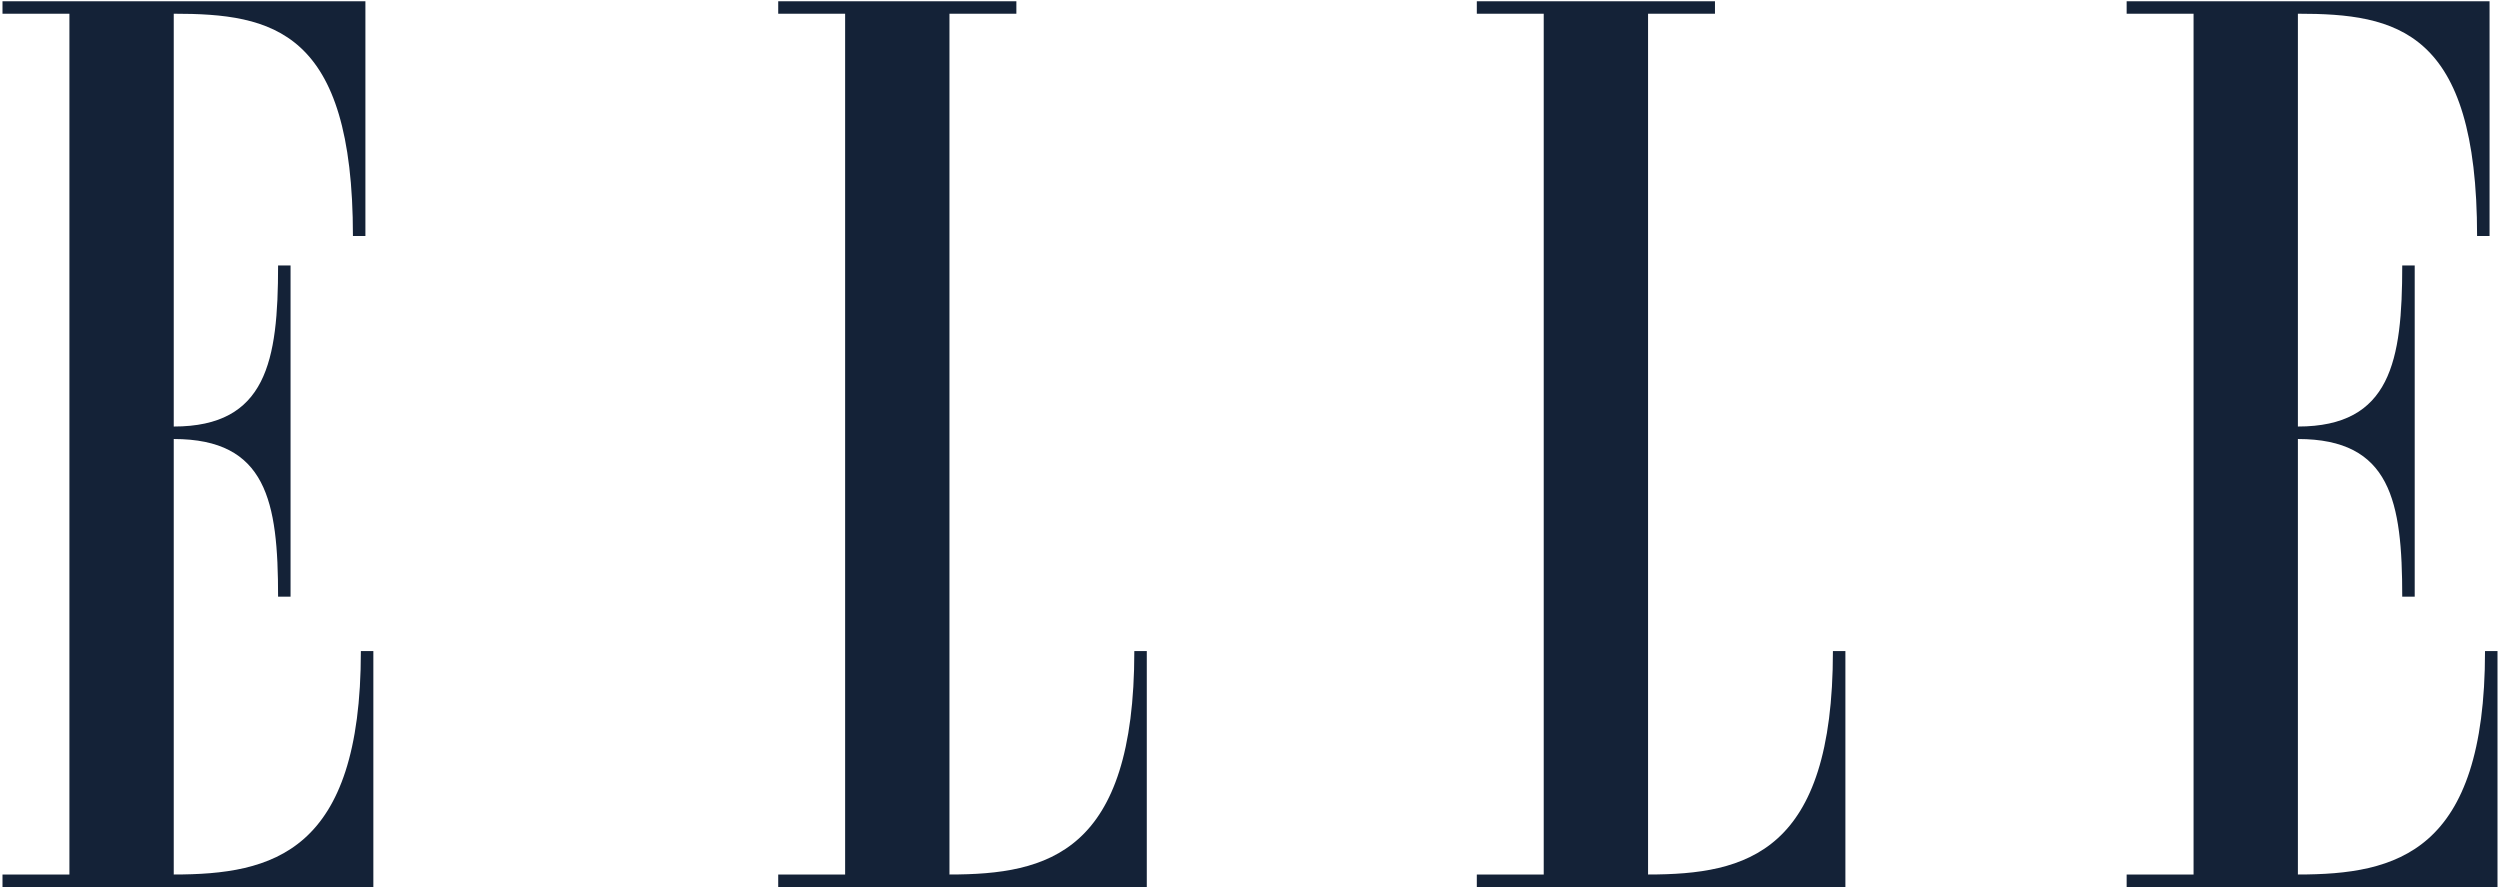 <?xml version="1.0" encoding="UTF-8" standalone="no"?>
<!-- Created with Inkscape (http://www.inkscape.org/) -->

<svg
   xmlns:dc="http://purl.org/dc/elements/1.1/"
   xmlns:cc="http://creativecommons.org/ns#"
   xmlns:rdf="http://www.w3.org/1999/02/22-rdf-syntax-ns#"
   xmlns:svg="http://www.w3.org/2000/svg"
   xmlns="http://www.w3.org/2000/svg"
   xmlns:sodipodi="http://sodipodi.sourceforge.net/DTD/sodipodi-0.dtd"
   xmlns:inkscape="http://www.inkscape.org/namespaces/inkscape"
   width="1000"
   height="355.645"
	 viewBox="0 0 1000 356"
   id="svg11902"
   version="1.1"
   inkscape:version="0.48.5 r10040"
   sodipodi:docname="A.svg">
  <defs
     id="defs11904" />
  <sodipodi:namedview
     id="base"
     pagecolor="#ffffff"
     bordercolor="#666666"
     borderopacity="1.0"
     inkscape:pageopacity="0.0"
     inkscape:pageshadow="2"
     inkscape:zoom="0.27993164"
     inkscape:cx="893.91307"
     inkscape:cy="-252.78735"
     inkscape:document-units="px"
     inkscape:current-layer="layer1"
     showgrid="false"
     fit-margin-left="0.5"
     fit-margin-bottom="0.5"
     fit-margin-top="0.5"
     fit-margin-right="0.5"
     inkscape:window-width="1054"
     inkscape:window-height="1016"
     inkscape:window-x="857"
     inkscape:window-y="0"
     inkscape:window-maximized="0" />
  <g
     inkscape:label="Layer 1"
     inkscape:groupmode="layer"
     id="layer1"
     transform="translate(-320.542,13.198)">
    <path
       d="m 464.535,247.497 c 0,80.829 -35.419,89.456 -74.925,89.456 l 0,-11.806 0,-142.133 0,-20.433 c 37.235,0 41.776,24.974 41.776,63.119 l 4.996,0 0,-132.596 -4.996,0 c 0,38.143 -4.541,64.48 -41.776,64.48 l 0,-12.713 0,-152.576 c 39.506,0 71.747,6.357 71.747,89.004 l 4.994,0 0,-93.998 -145.309,0 0,4.994 26.792,0 0,344.657 -26.792,0 0,4.994 148.49,0 0,-94.45 -4.996,0 z m 193.894,89.456 -26.79,0 0,4.994 147.58,0 0,-94.45 -4.994,0 c 0,80.829 -34.512,89.456 -74.017,89.456 l 0,-11.806 0,-142.133 0,-190.719 26.79,0 0,-4.994 -95.358,0 0,4.994 26.79,0 0,344.657 z m 279.72,0 -26.79,0 0,4.994 147.58,0 0,-94.45 -4.996,0 c 0,80.829 -34.509,89.456 -74.017,89.456 l 0,-11.806 0,-142.133 0,-190.719 26.792,0 0,-4.994 -95.358,0 0,4.994 26.79,0 0,344.657 z m 376.896,-89.456 c 0,80.829 -35.419,89.456 -74.925,89.456 l 0,-11.806 0,-142.133 0,-20.433 c 37.235,0 41.776,24.974 41.776,63.119 l 4.996,0 0,-132.596 -4.996,0 c 0,38.143 -4.541,64.48 -41.776,64.48 l 0,-12.713 0,-152.576 c 39.506,0 71.747,6.357 71.747,89.004 l 4.994,0 0,-93.998 -145.309,0 0,4.994 26.792,0 0,344.657 -26.792,0 0,4.994 148.49,0 0,-94.45 -4.996,0 z"
       style="fill:#142237;fill-opacity:1;fill-rule:nonzero;stroke:none"
       id="path14375"
       inkscape:connector-curvature="0" />
  </g>
</svg>
